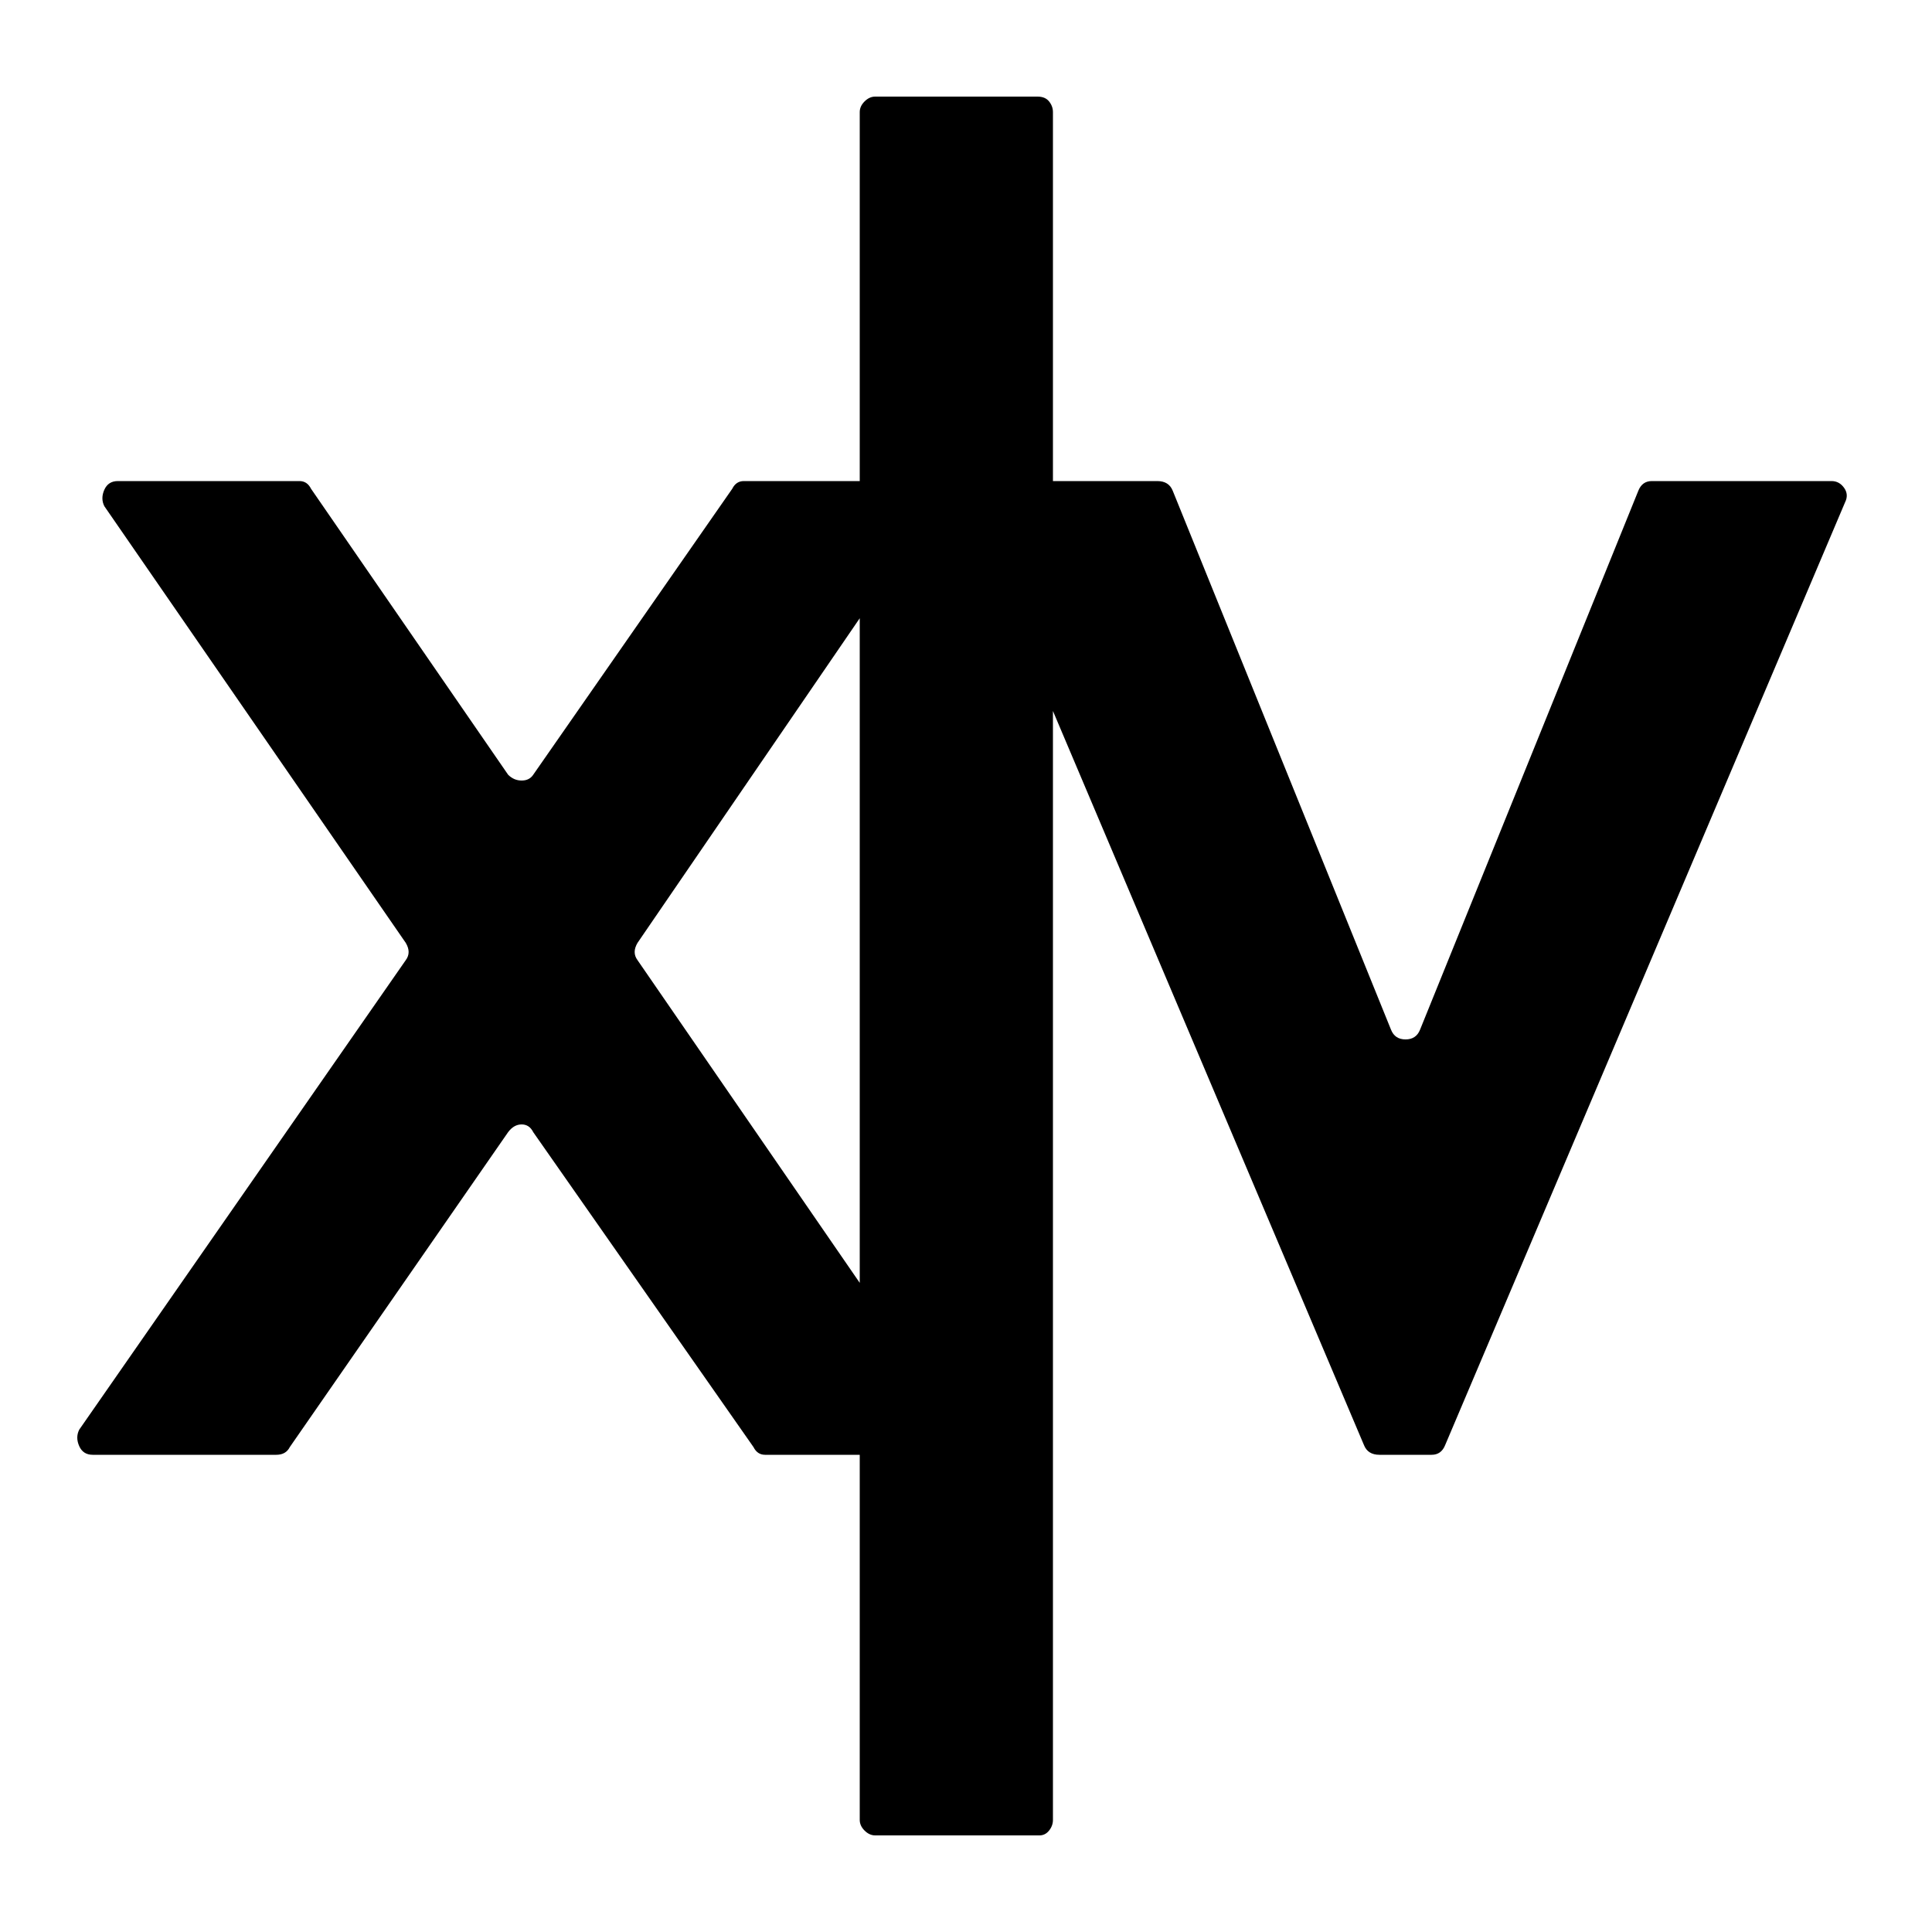 <?xml version="1.0" encoding="utf-8"?><!-- Uploaded to: SVG Repo, www.svgrepo.com, Generator: SVG Repo Mixer Tools -->
<svg fill="#000000" width="800px" height="800px" viewBox="0 0 1000 1000" xmlns="http://www.w3.org/2000/svg"><path d="M948 249h-93q-5 0-7 5L735 533q-2 5-7.5 5t-7.5-5L607 254q-2-5-8-5h-54V58q0-3-2-5.5t-6-2.5h-84q-3 0-5.5 2.5T445 58v191h-60q-4 0-6 4L276 401q-2 3-6 3t-7-3L161 253q-2-4-6-4H61q-5 0-7 4.5t0 8.5l156 226q3 5 0 9L41 740q-2 4 0 8.5t7 4.5h95q5 0 7-4l113-163q3-4 7-4t6 4l114 163q2 4 6 4h49v189q0 3 2.5 5.5t5.5 2.5h85q3 0 5-2.5t2-5.5V368l161 380q2 5 8 5h27q5 0 7-5l207-488q2-4-.5-7.5T948 249zM330 497q-3-4 0-9l115-168v344z"/></svg>